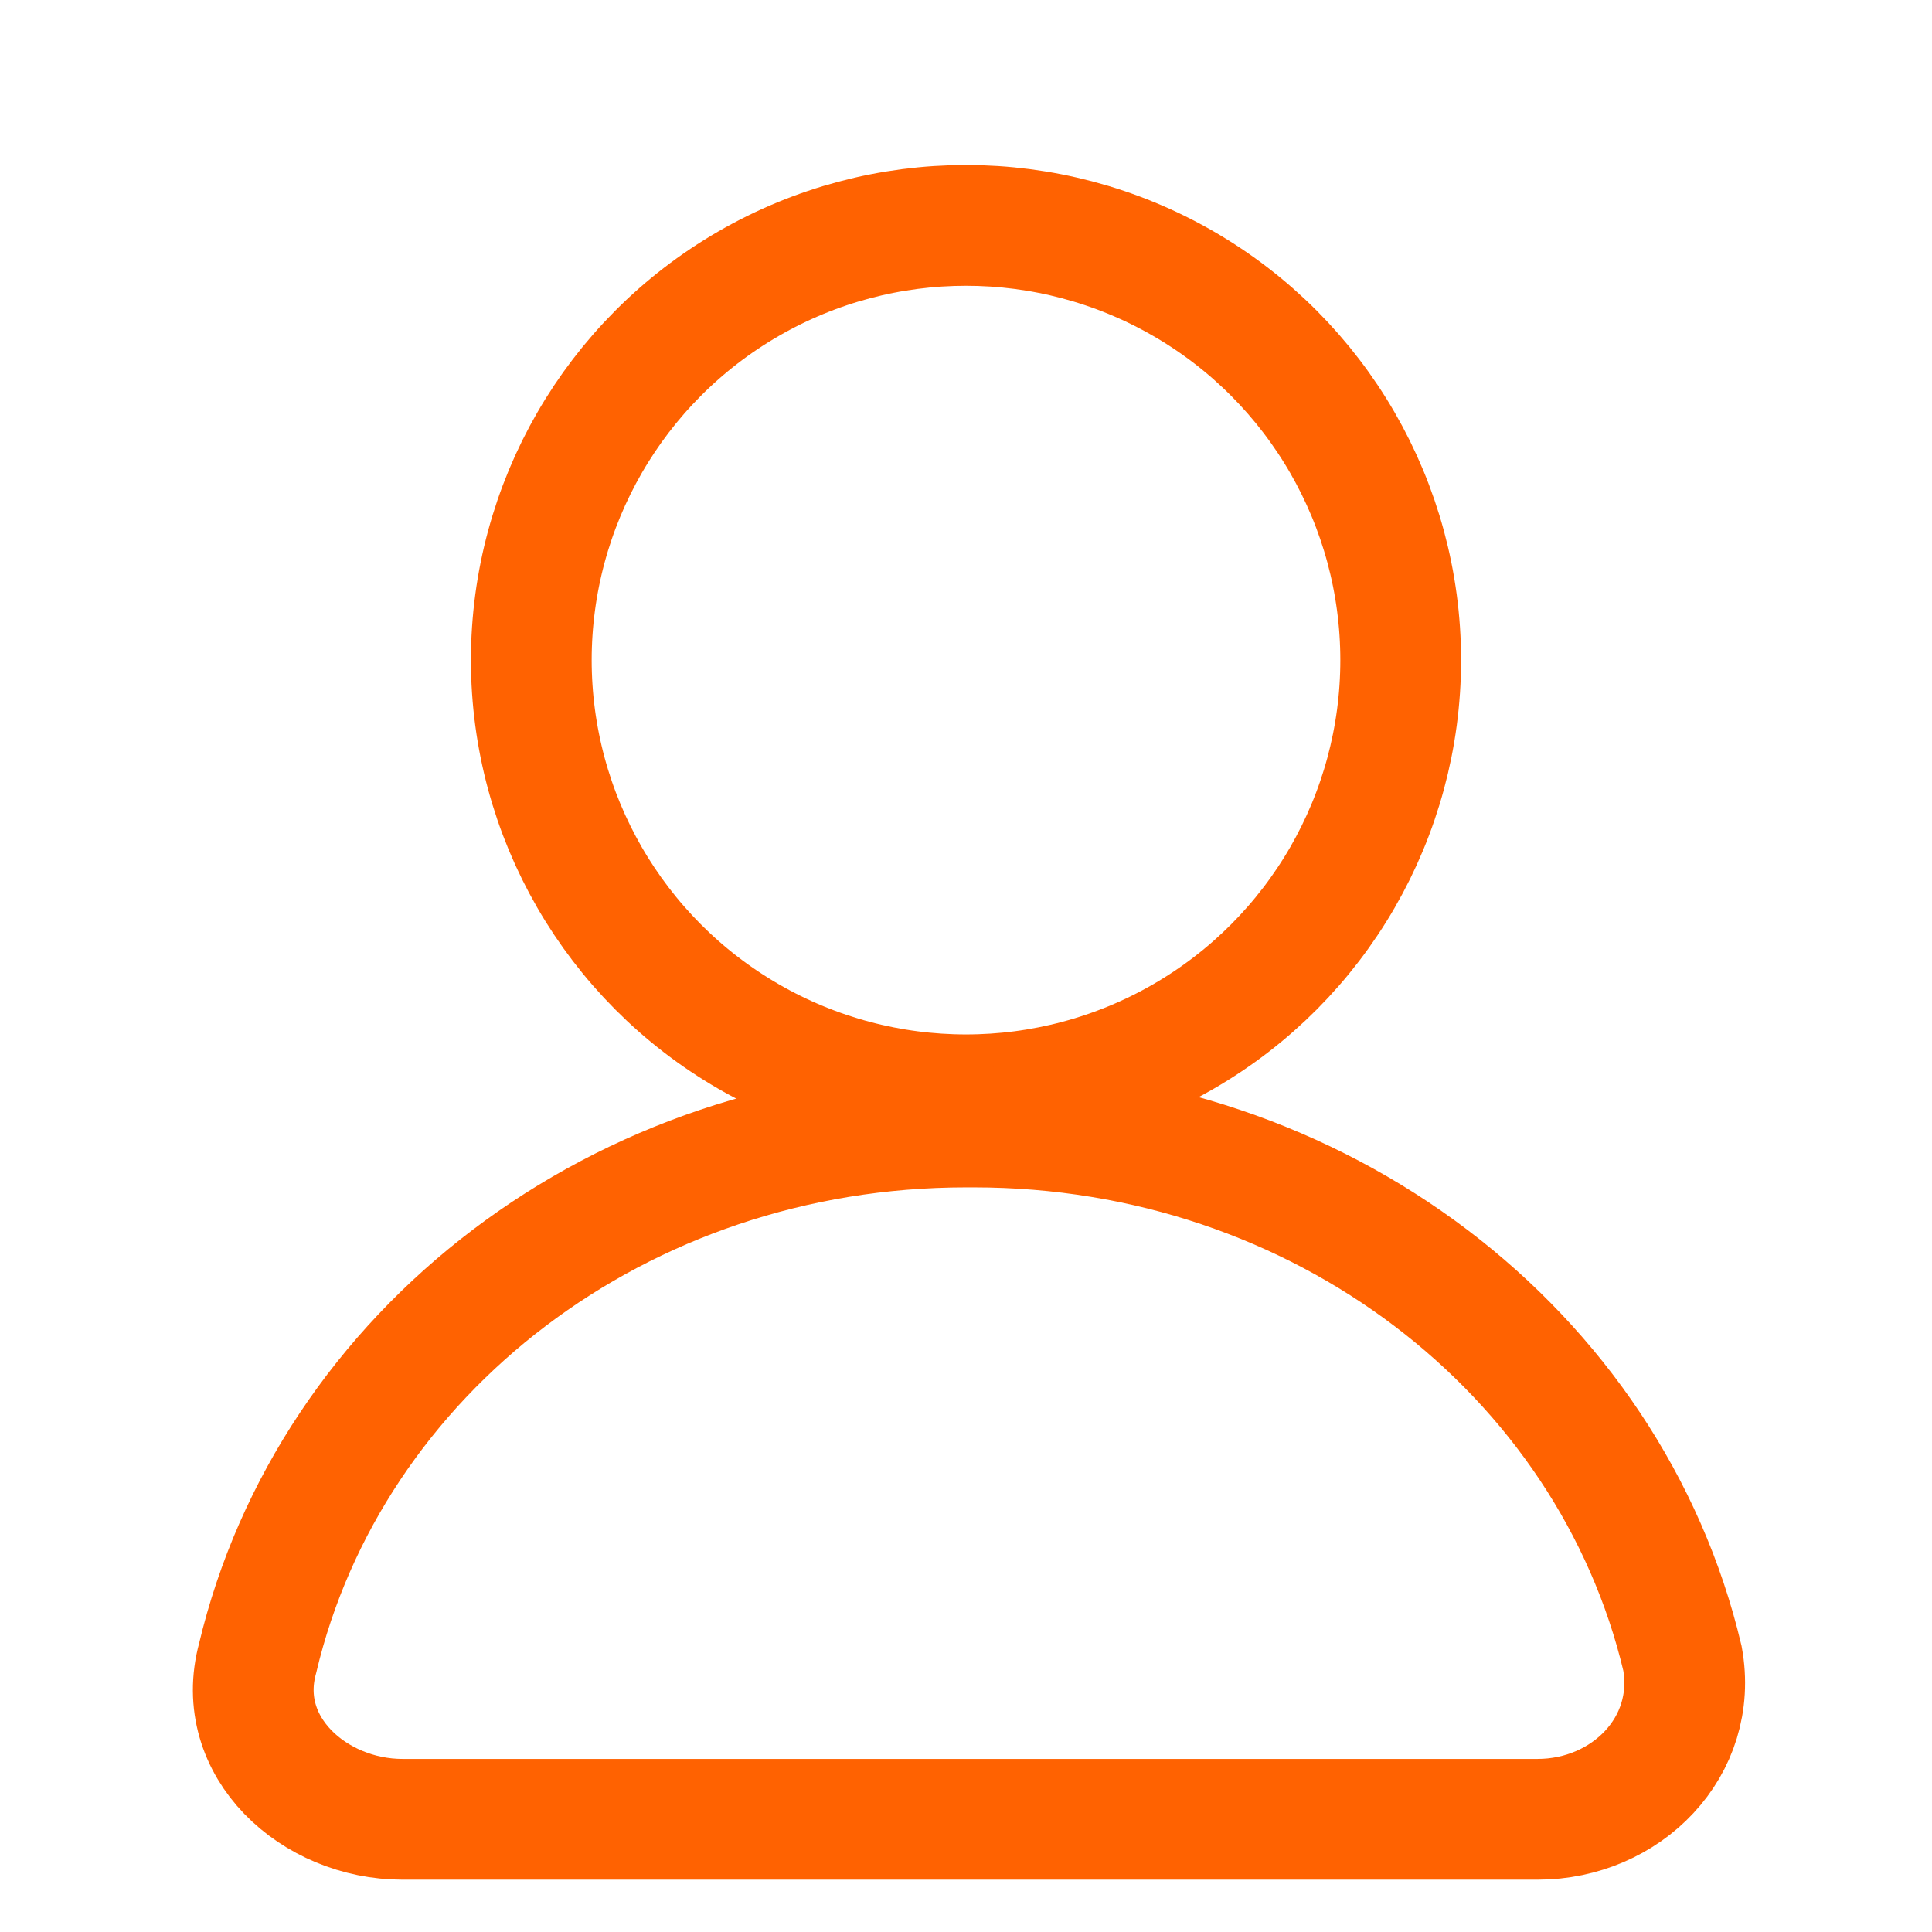 <?xml version="1.0" encoding="UTF-8"?>
<svg xmlns="http://www.w3.org/2000/svg" id="Ebene_1" version="1.1" viewBox="0 0 24 24">
  <defs>
    <style>
      .st0 {
        fill: none;
        stroke: #ff6201;
        stroke-linecap: round;
        stroke-width: 1.5px;
      }
    </style>
  </defs>
  <circle class="st0" cx="12" cy="8.2" r="5.4"></circle>
  <path class="st0" d="M12,14c-4.3,0-7.9,2.8-8.8,6.6-.3,1.1.7,2,1.8,2h14.1c1.1,0,2-.9,1.8-2-.9-3.8-4.5-6.6-8.8-6.6Z"></path>
</svg>

